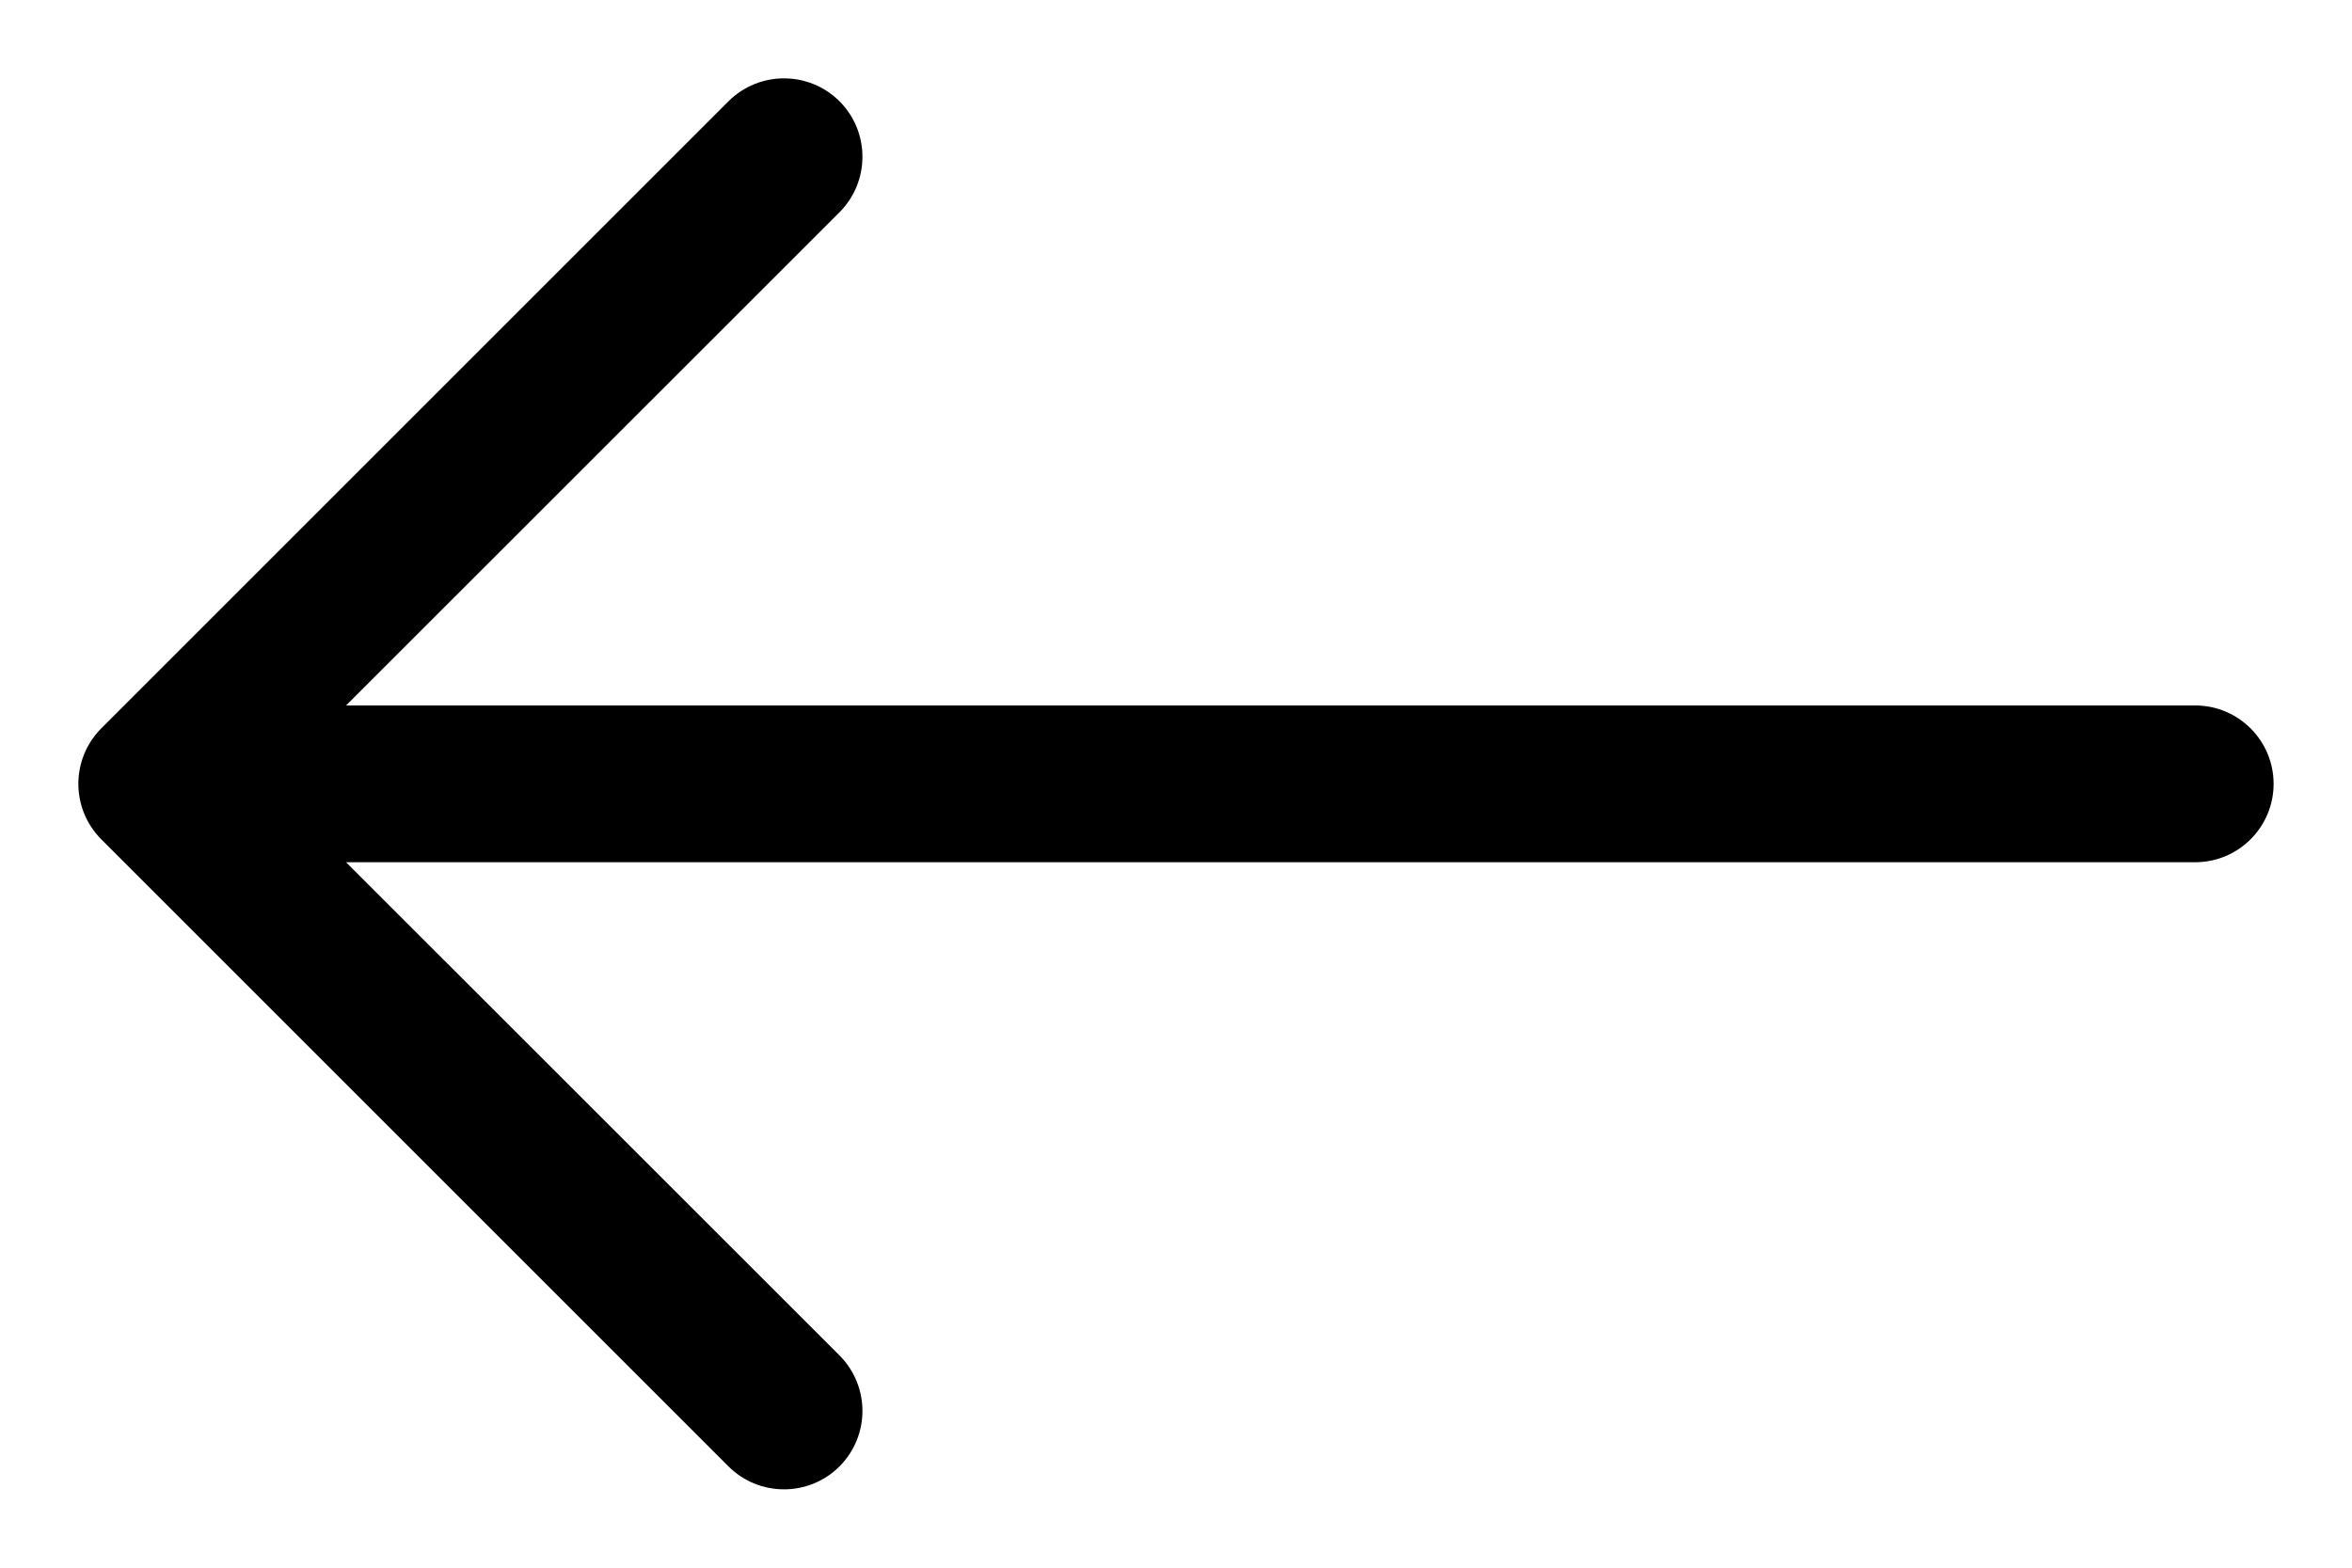 <svg width="15" height="10" viewBox="0 0 15 10" fill="none" xmlns="http://www.w3.org/2000/svg">
<path fill-rule="evenodd" clip-rule="evenodd" d="M14.5 5C14.5 4.724 14.276 4.5 14 4.5L2.207 4.5L5.354 1.354C5.549 1.158 5.549 0.842 5.354 0.646C5.158 0.451 4.842 0.451 4.646 0.646L0.646 4.646C0.451 4.842 0.451 5.158 0.646 5.354L4.646 9.354C4.842 9.549 5.158 9.549 5.354 9.354C5.549 9.158 5.549 8.842 5.354 8.646L2.207 5.5L14 5.5C14.276 5.5 14.5 5.276 14.5 5Z" fill="black"/>
</svg>
